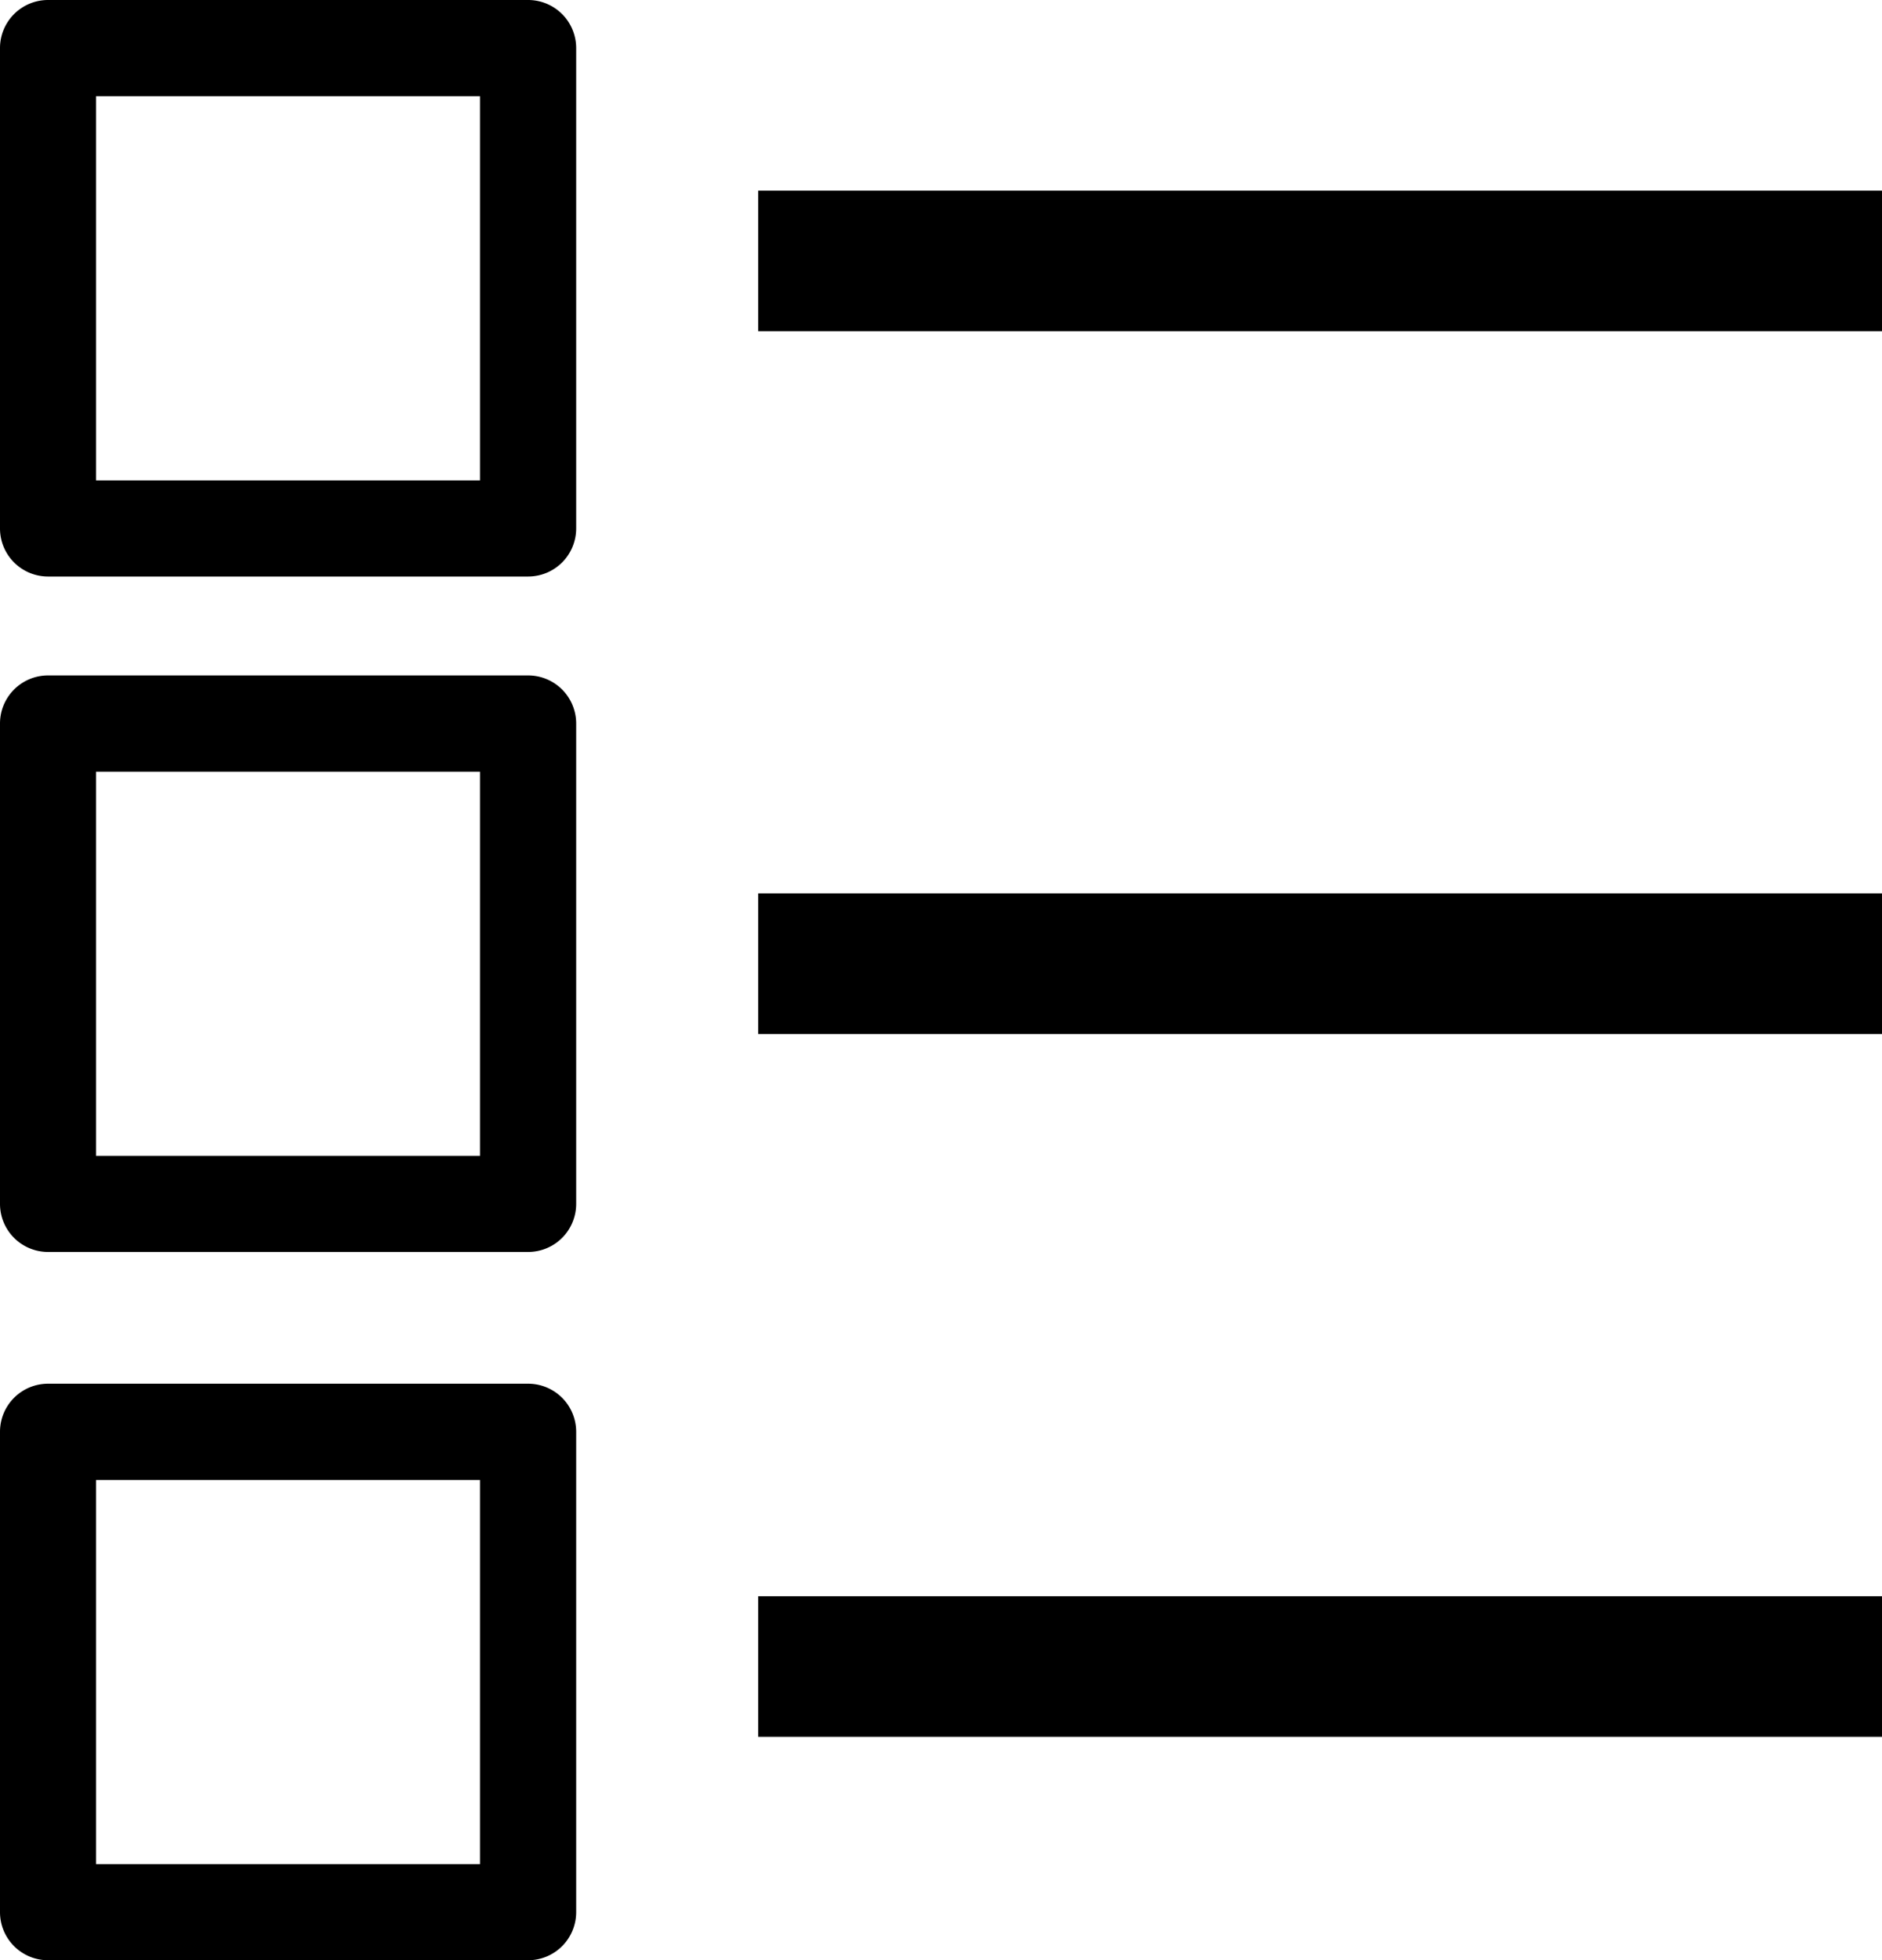 <svg xmlns="http://www.w3.org/2000/svg" width="40.193" height="41.839" viewBox="0 0 40.193 41.839">
  <g id="Group_2371" data-name="Group 2371" transform="translate(-1024.807 -1489.931)">
    <path id="Path_6328" data-name="Path 6328" d="M396.28,47.305H386.025A1.026,1.026,0,0,1,385,46.28V36.025A1.026,1.026,0,0,1,386.025,35H396.28a1.026,1.026,0,0,1,1.025,1.025V46.28A1.026,1.026,0,0,1,396.28,47.305Zm-9.229-2.051h8.2v-8.2h-8.2Z" transform="translate(639.807 1454.931)"/>
    <path id="Path_14041" data-name="Path 14041" d="M396.28,47.305H386.025A1.026,1.026,0,0,1,385,46.28V36.025A1.026,1.026,0,0,1,386.025,35H396.28a1.026,1.026,0,0,1,1.025,1.025V46.28A1.026,1.026,0,0,1,396.28,47.305Zm-9.229-2.051h8.2v-8.2h-8.2Z" transform="translate(639.807 1469.347)"/>
    <path id="Path_14039" data-name="Path 14039" d="M396.28,47.305H386.025A1.026,1.026,0,0,1,385,46.28V36.025A1.026,1.026,0,0,1,386.025,35H396.28a1.026,1.026,0,0,1,1.025,1.025V46.28A1.026,1.026,0,0,1,396.28,47.305Zm-9.229-2.051h8.2v-8.2h-8.2Z" transform="translate(639.807 1484.464)"/>
    <rect id="Rectangle_1283" data-name="Rectangle 1283" width="24" height="3" transform="translate(1041 1494)"/>
    <rect id="Rectangle_1284" data-name="Rectangle 1284" width="24" height="3" transform="translate(1041 1509)"/>
    <rect id="Rectangle_1285" data-name="Rectangle 1285" width="24" height="3" transform="translate(1041 1524)"/>
  </g>
</svg>
